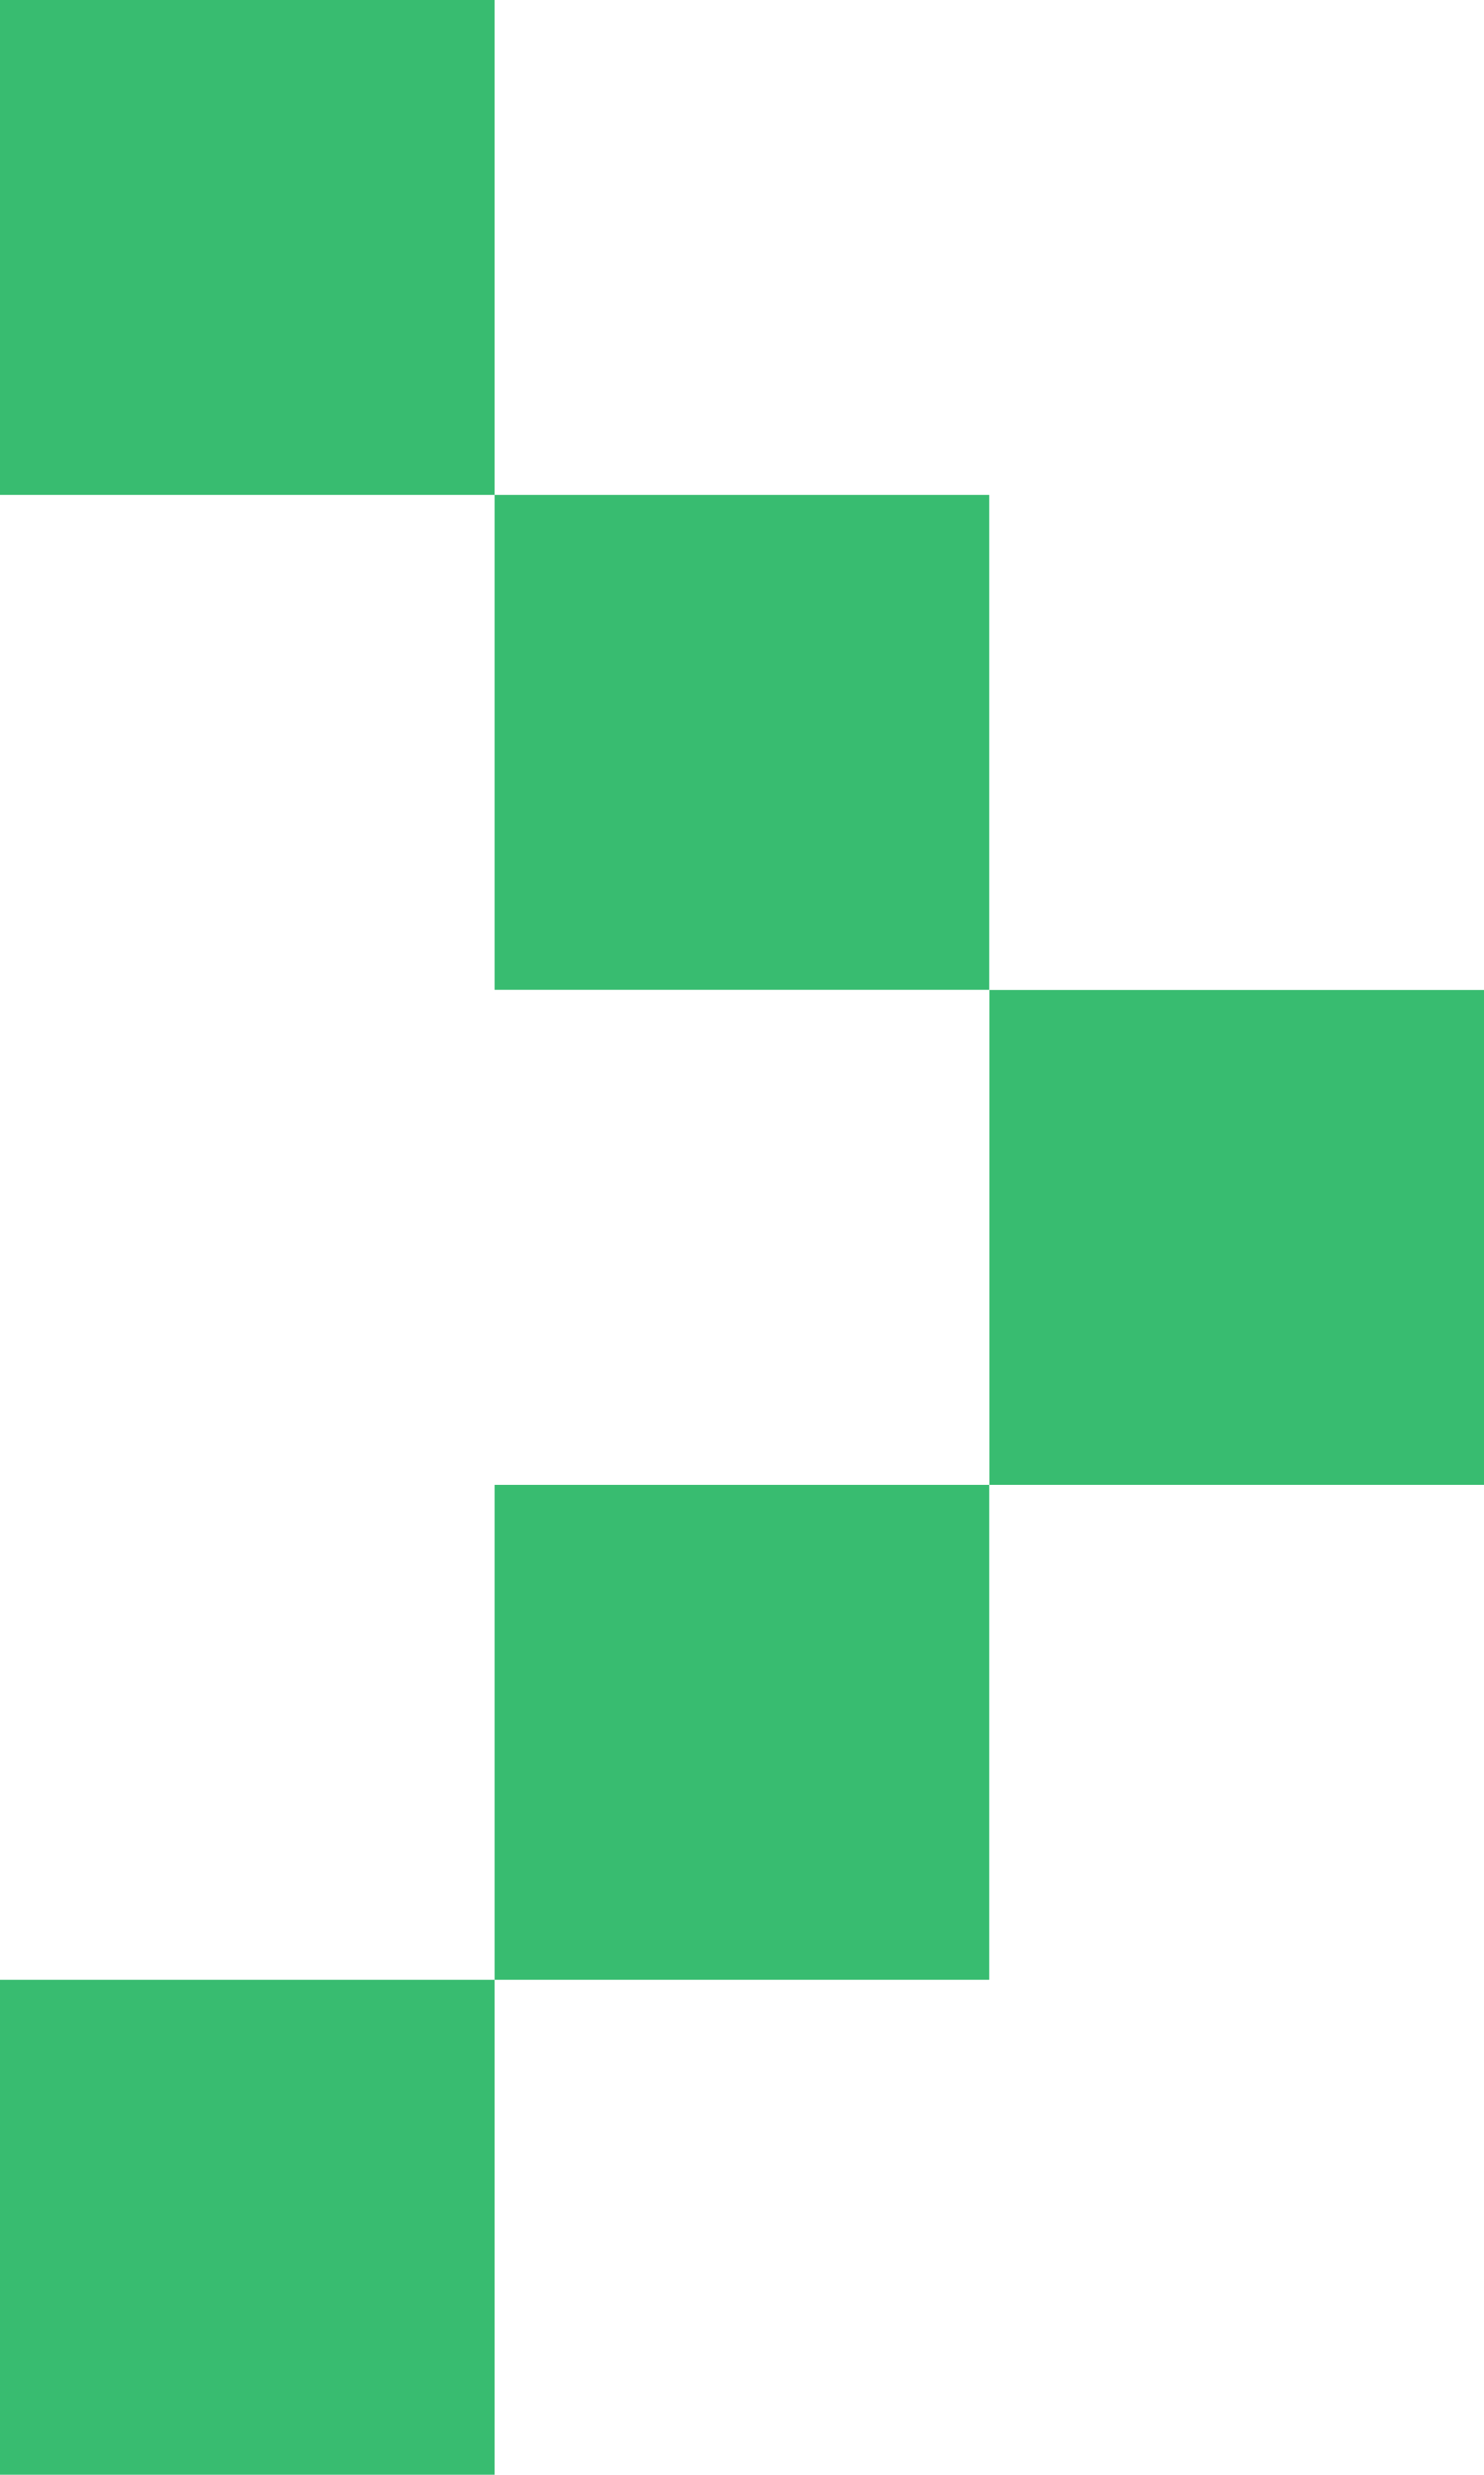 <?xml version="1.0" encoding="UTF-8"?><svg id="Layer_2" xmlns="http://www.w3.org/2000/svg" viewBox="0 0 100.54 167.57"><defs><style>.cls-1{fill:#38bc70;}</style></defs><g id="Layer_1-2"><rect class="cls-1" width="33.51" height="33.51"/><rect class="cls-1" x="33.51" y="33.51" width="33.51" height="33.51"/><rect class="cls-1" x="67.03" y="67.03" width="33.51" height="33.51"/><rect class="cls-1" x="33.51" y="100.54" width="33.51" height="33.51"/><rect class="cls-1" y="134.05" width="33.51" height="33.51"/></g></svg>